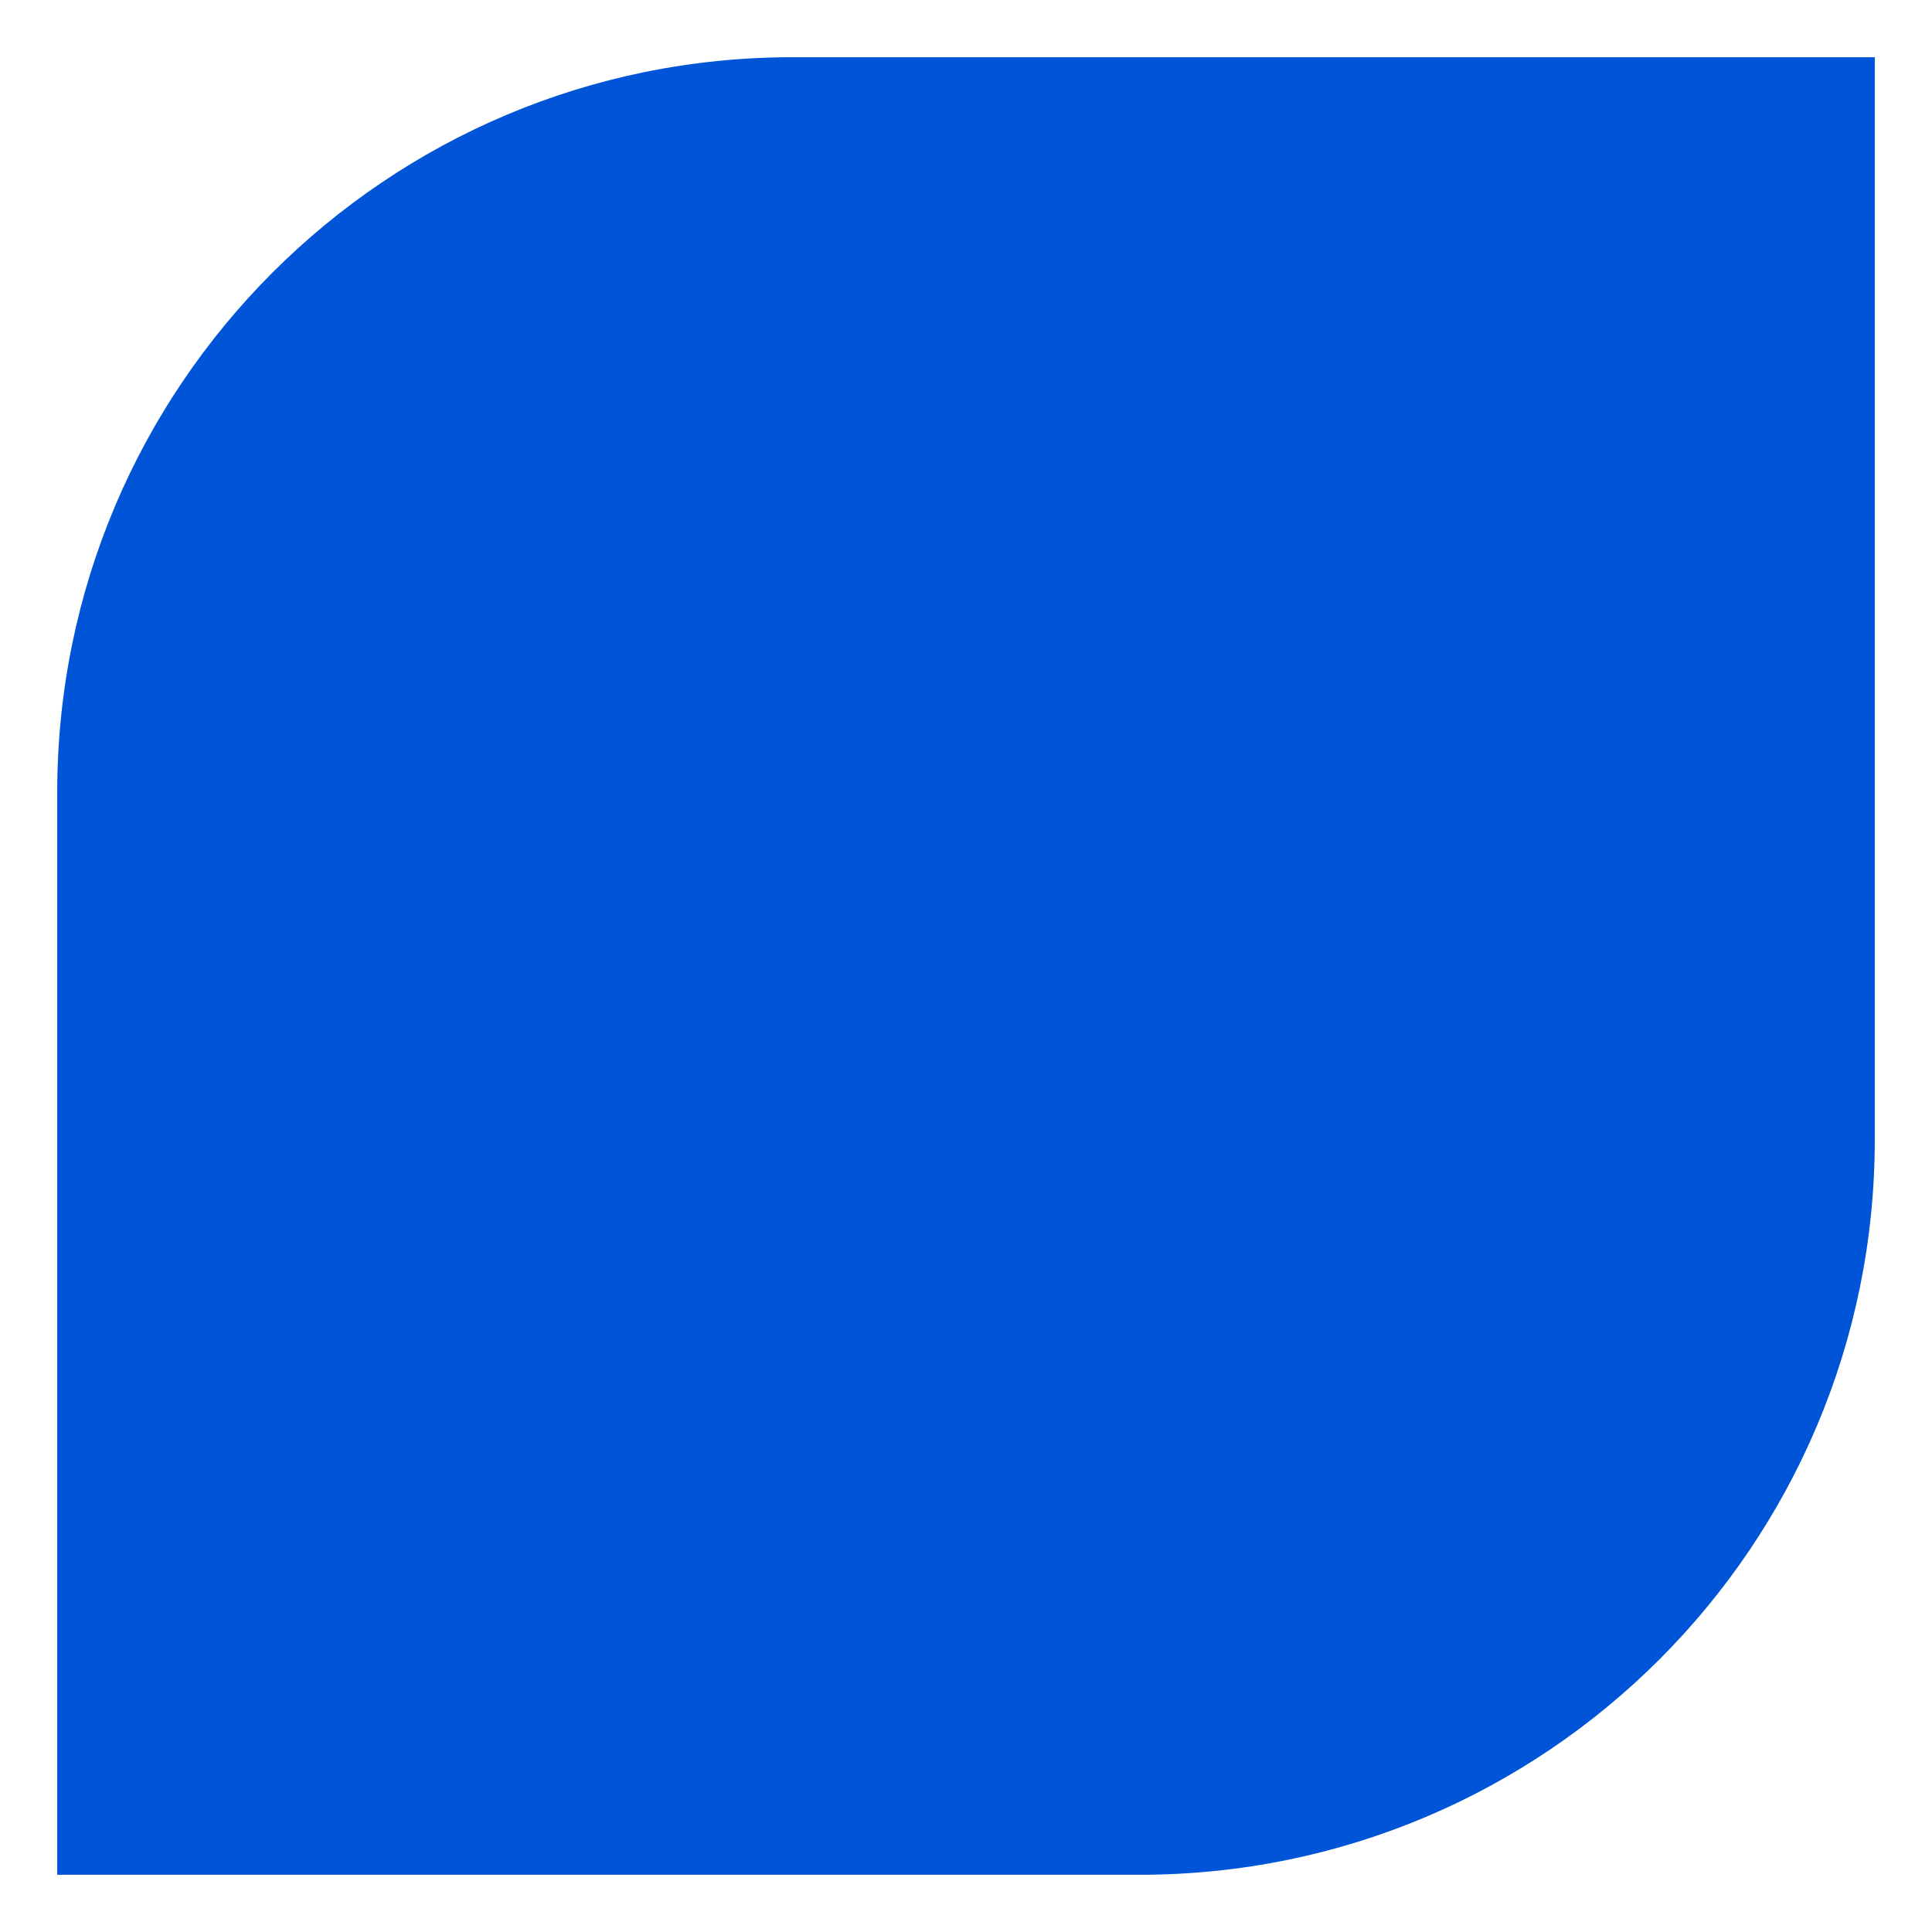 <svg xmlns="http://www.w3.org/2000/svg" xmlns:xlink="http://www.w3.org/1999/xlink" width="1080" zoomAndPan="magnify" viewBox="0 0 810 810" height="1080" preserveAspectRatio="xMidYMid meet" version="1.0"><defs><clipPath id="b559f16bda"><path d="M 23.988 23.988 L 786.012 23.988 L 786.012 786.012 L 23.988 786.012 Z M 23.988 23.988 " clip-rule="nonzero"/></clipPath><clipPath id="8dca593900"><path d="M 477.75 786.012 L 23.988 786.012 L 23.988 332.25 C 23.988 161.961 161.961 23.988 332.25 23.988 L 786.012 23.988 L 786.012 477.75 C 786.012 647.945 648.039 786.012 477.75 786.012 " clip-rule="nonzero"/></clipPath></defs><g clip-path="url(#b559f16bda)"><g clip-path="url(#8dca593900)"><path fill="#0054d7" d="M 23.988 23.988 L 786.012 23.988 L 786.012 786.012 L 23.988 786.012 Z M 23.988 23.988 " fill-opacity="1" fill-rule="nonzero"/></g></g></svg>